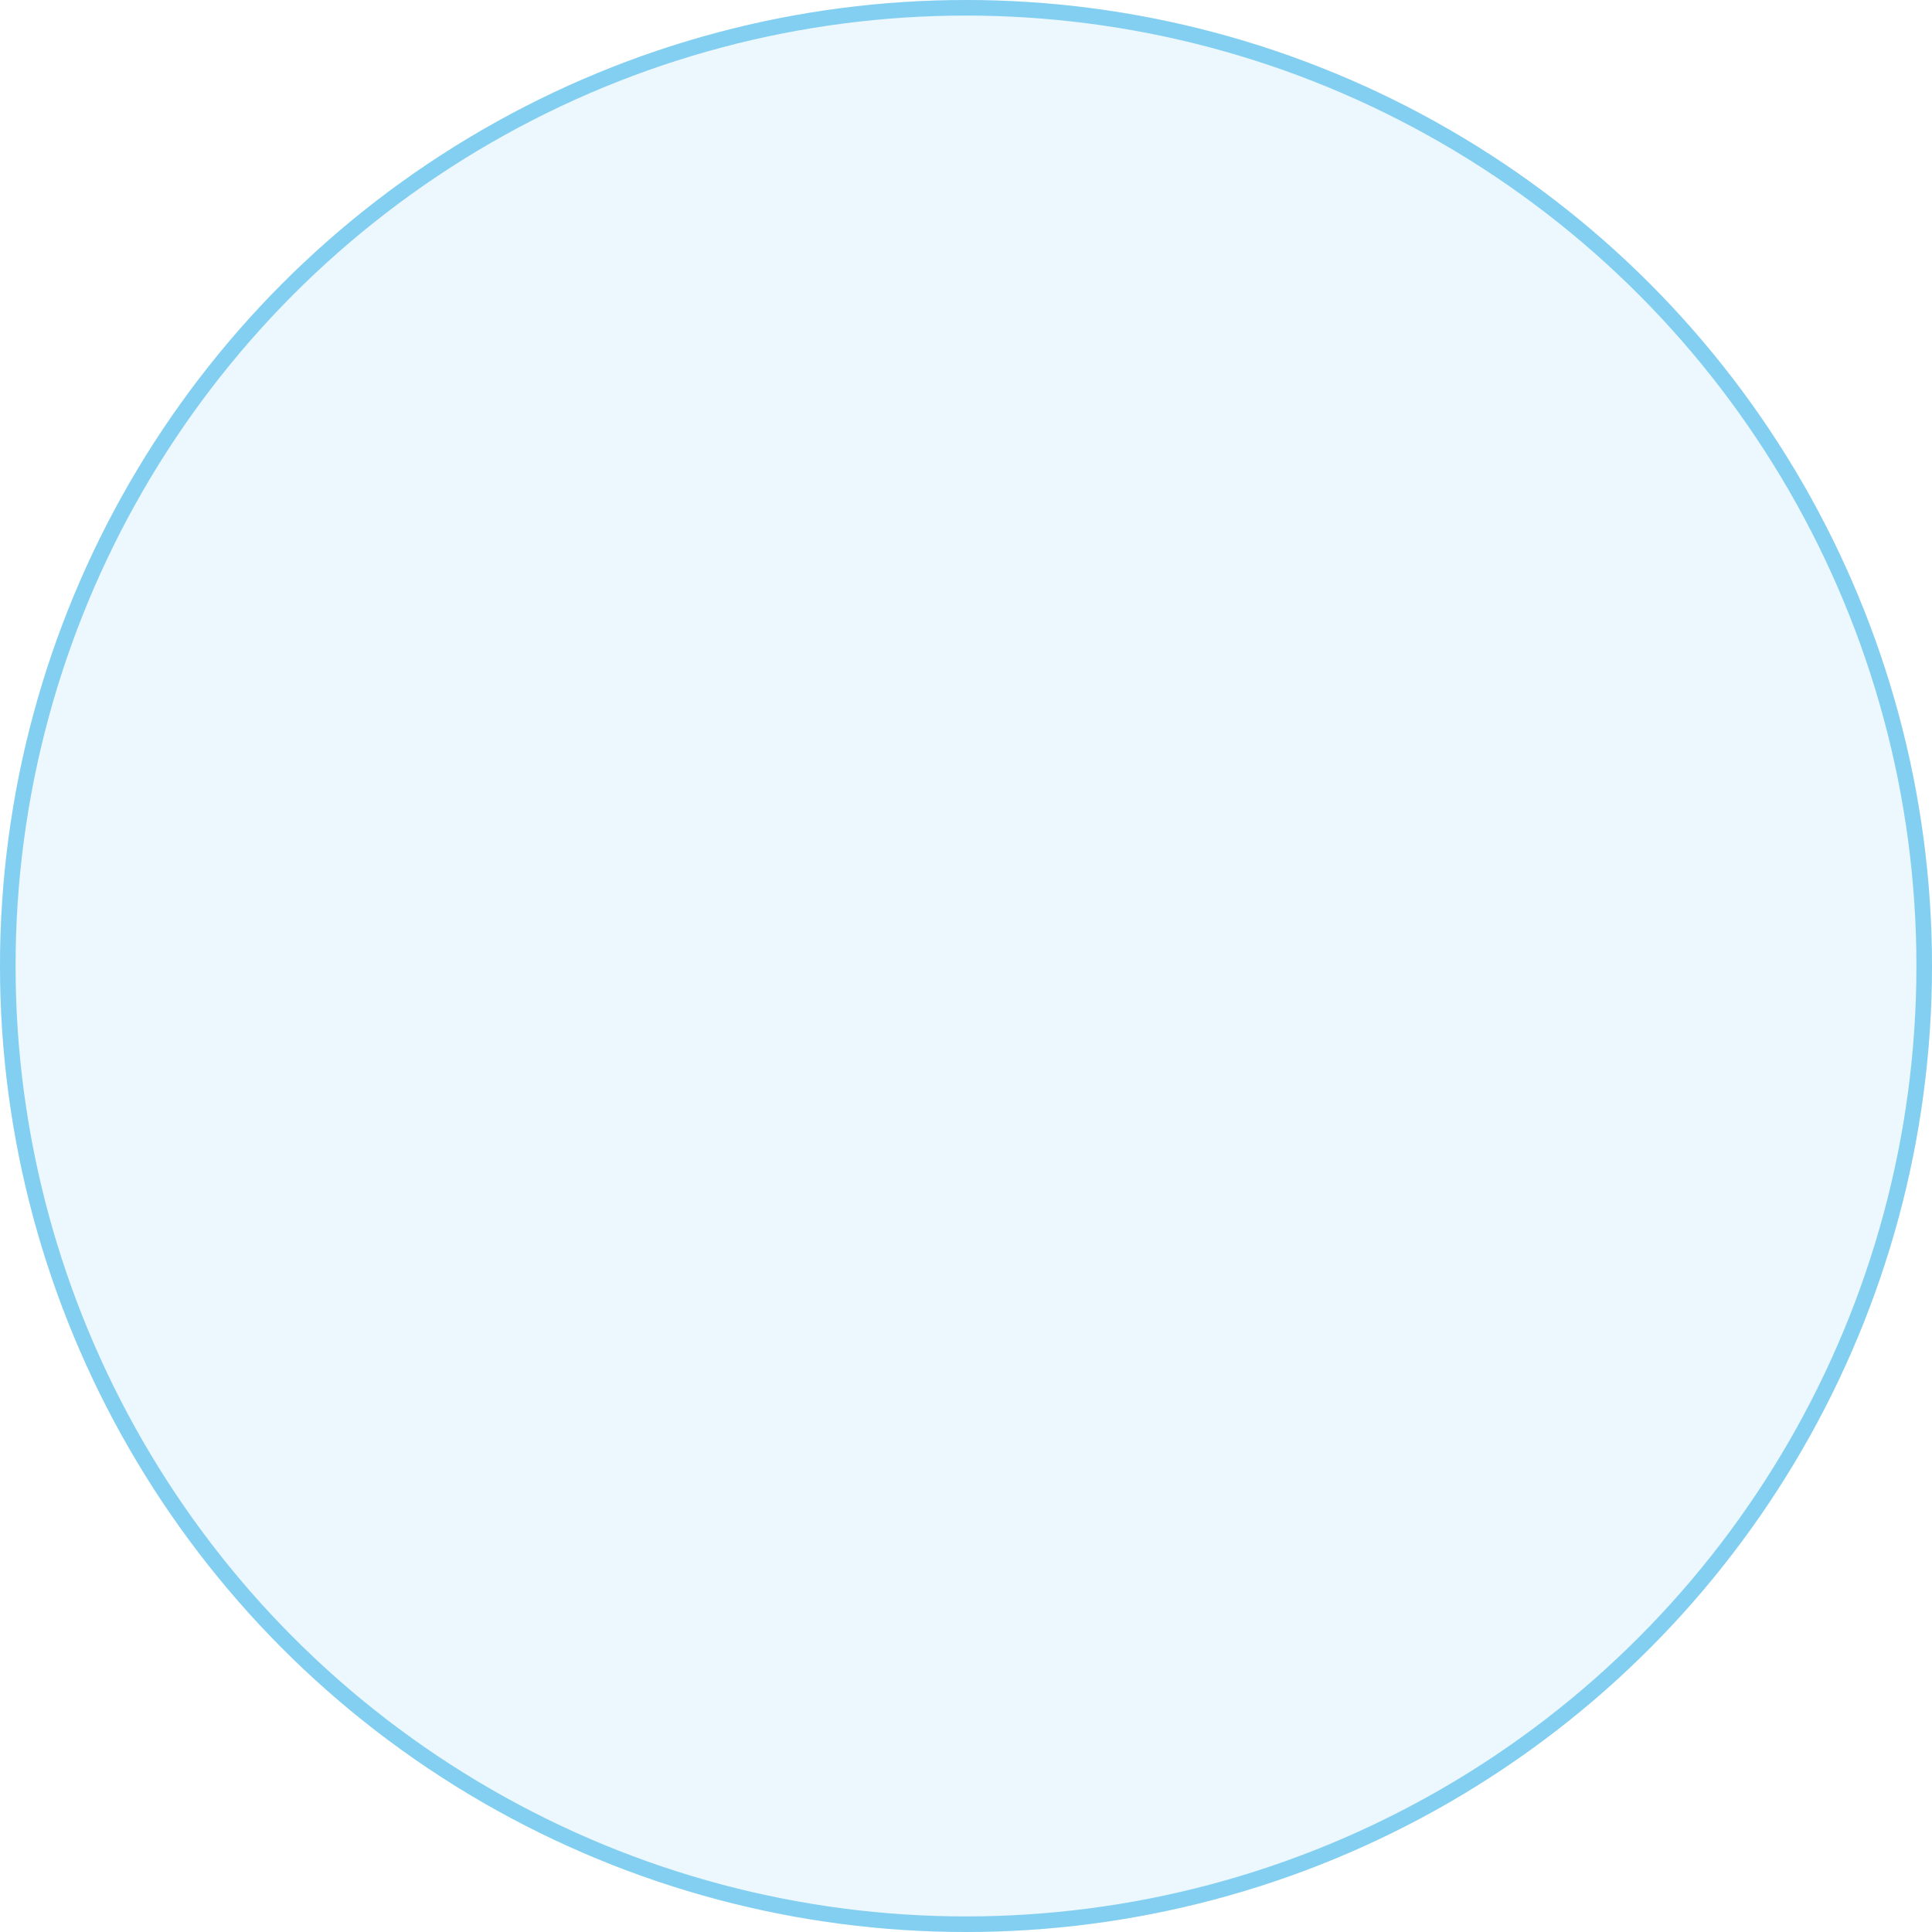 <?xml version="1.0" encoding="UTF-8"?> <svg xmlns="http://www.w3.org/2000/svg" width="124" height="124" viewBox="0 0 124 124" fill="none"> <g filter="url(#filter0_b_108_3454)"> <circle cx="62" cy="62" r="62" fill="#84CFF1" fill-opacity="0.15"></circle> <circle cx="62" cy="62" r="61.5" stroke="#83CFF1"></circle> </g> <defs> <filter id="filter0_b_108_3454" x="-4" y="-4" width="132" height="132" filterUnits="userSpaceOnUse" color-interpolation-filters="sRGB"> <feFlood flood-opacity="0" result="BackgroundImageFix"></feFlood> <feGaussianBlur in="BackgroundImage" stdDeviation="2"></feGaussianBlur> <feComposite in2="SourceAlpha" operator="in" result="effect1_backgroundBlur_108_3454"></feComposite> <feBlend mode="normal" in="SourceGraphic" in2="effect1_backgroundBlur_108_3454" result="shape"></feBlend> </filter> </defs> </svg> 